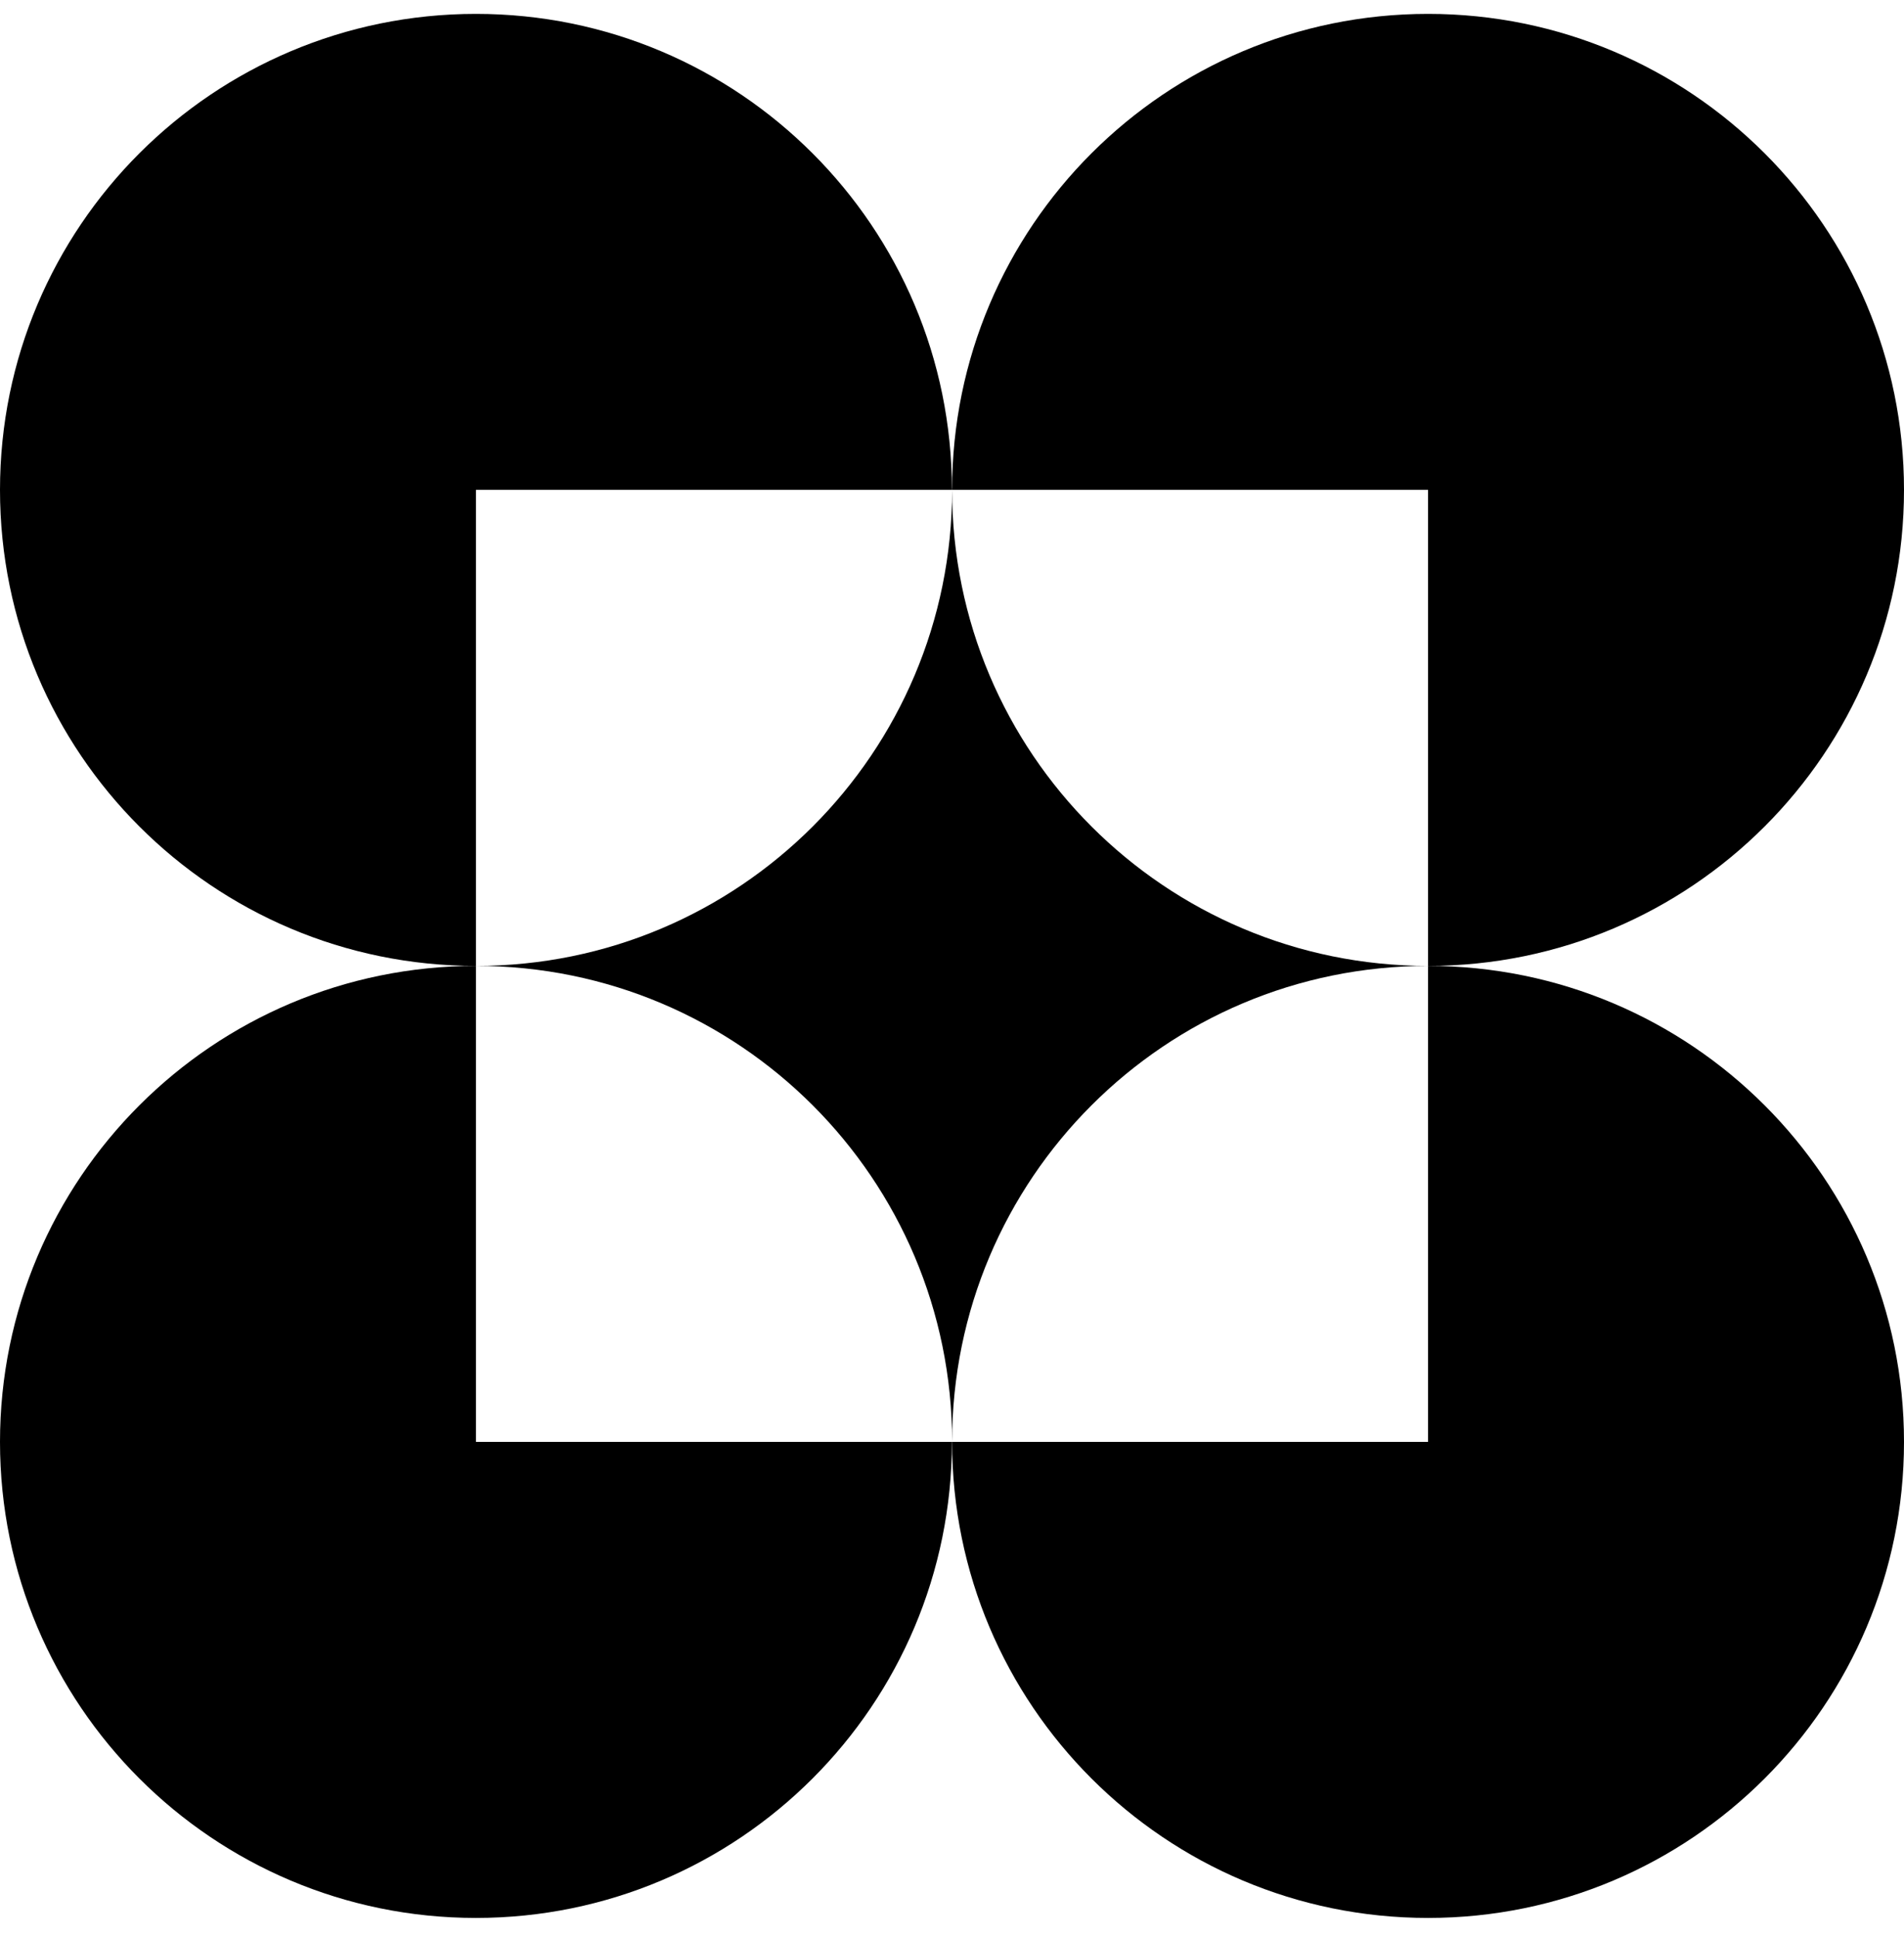 <svg width="58" height="59" viewBox="0 0 58 59" fill="none" xmlns="http://www.w3.org/2000/svg">
<path d="M43.502 29.42C35.494 29.42 29.003 22.93 29.003 14.921C29.003 22.93 22.513 29.42 14.505 29.42C22.513 29.42 29.003 35.91 29.003 43.918C29.003 35.91 35.494 29.42 43.502 29.42Z" fill="black"/>
<path d="M28.997 14.921C28.997 6.913 22.507 0.423 14.498 0.423C6.49 0.423 0 6.913 0 14.921C0 22.93 6.49 29.42 14.498 29.42V14.921H28.997Z" fill="black"/>
<path d="M43.502 29.42C51.51 29.42 58 22.93 58 14.921C58 6.913 51.51 0.423 43.502 0.423C35.494 0.423 29.003 6.913 29.003 14.921H43.502V29.42Z" fill="black"/>
<path d="M14.498 29.42C6.49 29.42 0 35.91 0 43.918C0 51.927 6.49 58.417 14.498 58.417C22.507 58.417 28.997 51.927 28.997 43.918H14.498V29.42Z" fill="black"/>
<path d="M43.502 29.42V43.918H29.003C29.003 51.927 35.494 58.417 43.502 58.417C51.51 58.417 58 51.927 58 43.918C58 35.91 51.51 29.42 43.502 29.42Z" fill="black"/>
</svg>
